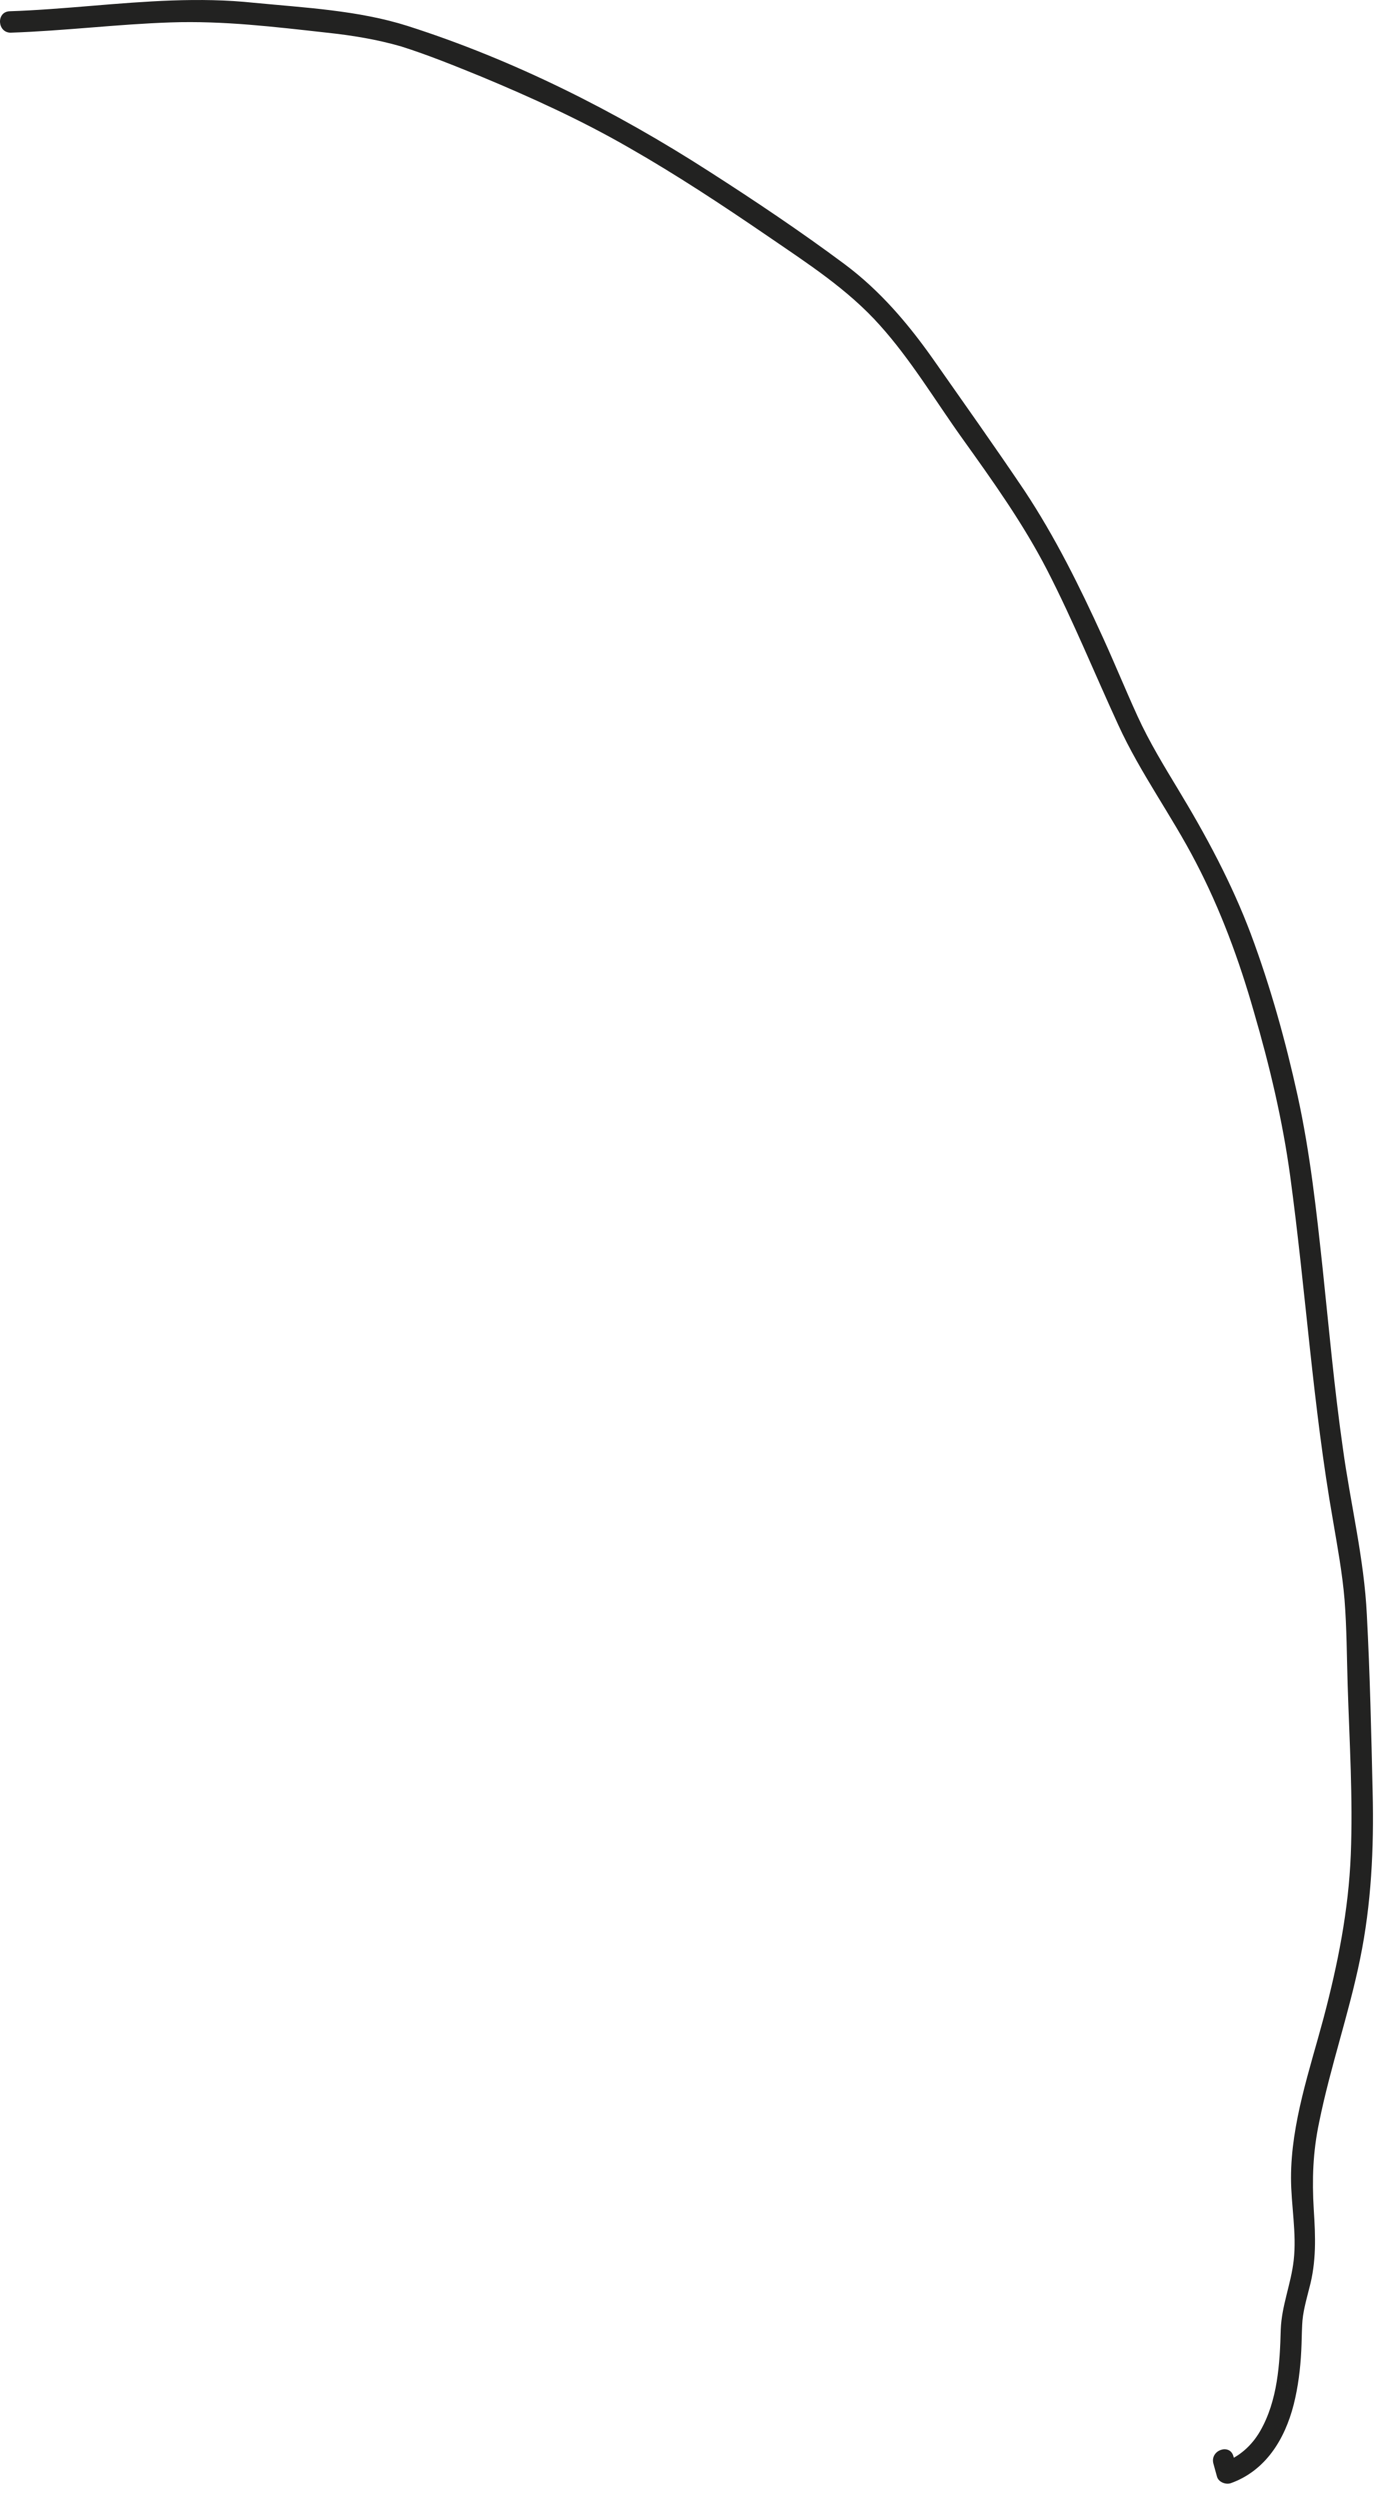 <?xml version="1.0" encoding="utf-8"?>
<svg xmlns="http://www.w3.org/2000/svg" fill="none" height="100%" overflow="visible" preserveAspectRatio="none" style="display: block;" viewBox="0 0 31 56" width="100%">
<path d="M0.238 0.732C1.438 0.692 2.628 0.542 3.828 0.502C5.008 0.462 6.158 0.602 7.328 0.732C7.888 0.792 8.448 0.882 8.998 1.042C9.598 1.232 10.188 1.472 10.778 1.712C11.908 2.182 13.028 2.692 14.088 3.302C15.158 3.912 16.188 4.592 17.198 5.282C18.088 5.892 19.008 6.482 19.728 7.292C20.428 8.072 20.968 8.982 21.578 9.832C22.258 10.782 22.938 11.732 23.478 12.782C24.058 13.912 24.538 15.092 25.068 16.242C25.558 17.312 26.258 18.262 26.798 19.302C27.358 20.372 27.778 21.512 28.108 22.672C28.458 23.872 28.748 25.092 28.918 26.332C29.268 28.902 29.428 31.492 29.878 34.052C29.978 34.642 30.088 35.232 30.138 35.832C30.188 36.472 30.188 37.112 30.208 37.752C30.248 39.012 30.328 40.282 30.278 41.542C30.228 42.792 29.988 43.992 29.668 45.202C29.358 46.362 28.938 47.562 28.938 48.782C28.938 49.392 29.068 50.022 28.998 50.632C28.938 51.162 28.728 51.642 28.708 52.182C28.688 52.952 28.638 53.772 28.248 54.452C28.058 54.782 27.778 55.032 27.418 55.162L27.728 55.312C27.698 55.212 27.678 55.122 27.648 55.022C27.568 54.722 27.118 54.882 27.198 55.182C27.228 55.282 27.248 55.372 27.278 55.472C27.308 55.592 27.468 55.662 27.588 55.622C28.368 55.342 28.798 54.642 28.998 53.862C29.098 53.462 29.148 53.062 29.168 52.652C29.178 52.462 29.178 52.272 29.188 52.082C29.198 51.802 29.278 51.532 29.348 51.252C29.508 50.662 29.488 50.102 29.448 49.492C29.408 48.822 29.428 48.202 29.568 47.542C29.818 46.302 30.238 45.102 30.488 43.872C30.738 42.652 30.798 41.402 30.768 40.152C30.738 38.832 30.708 37.502 30.638 36.172C30.578 34.912 30.268 33.672 30.098 32.422C29.908 31.092 29.788 29.752 29.648 28.422C29.508 27.122 29.368 25.832 29.088 24.552C28.818 23.322 28.478 22.102 28.038 20.922C27.608 19.782 27.038 18.722 26.408 17.682C26.088 17.152 25.758 16.612 25.498 16.042C25.228 15.452 24.988 14.862 24.718 14.272C24.198 13.132 23.648 12.022 22.958 10.982C22.298 10.002 21.608 9.032 20.928 8.062C20.358 7.252 19.728 6.512 18.938 5.922C17.958 5.192 16.928 4.502 15.898 3.842C13.798 2.492 11.518 1.342 9.138 0.582C8.038 0.232 6.828 0.172 5.688 0.062C4.468 -0.068 3.248 0.032 2.038 0.132C1.428 0.182 0.828 0.232 0.218 0.252C-0.092 0.262 -0.062 0.742 0.248 0.732H0.238Z" fill="#222221" id="Vector"/>
</svg>
